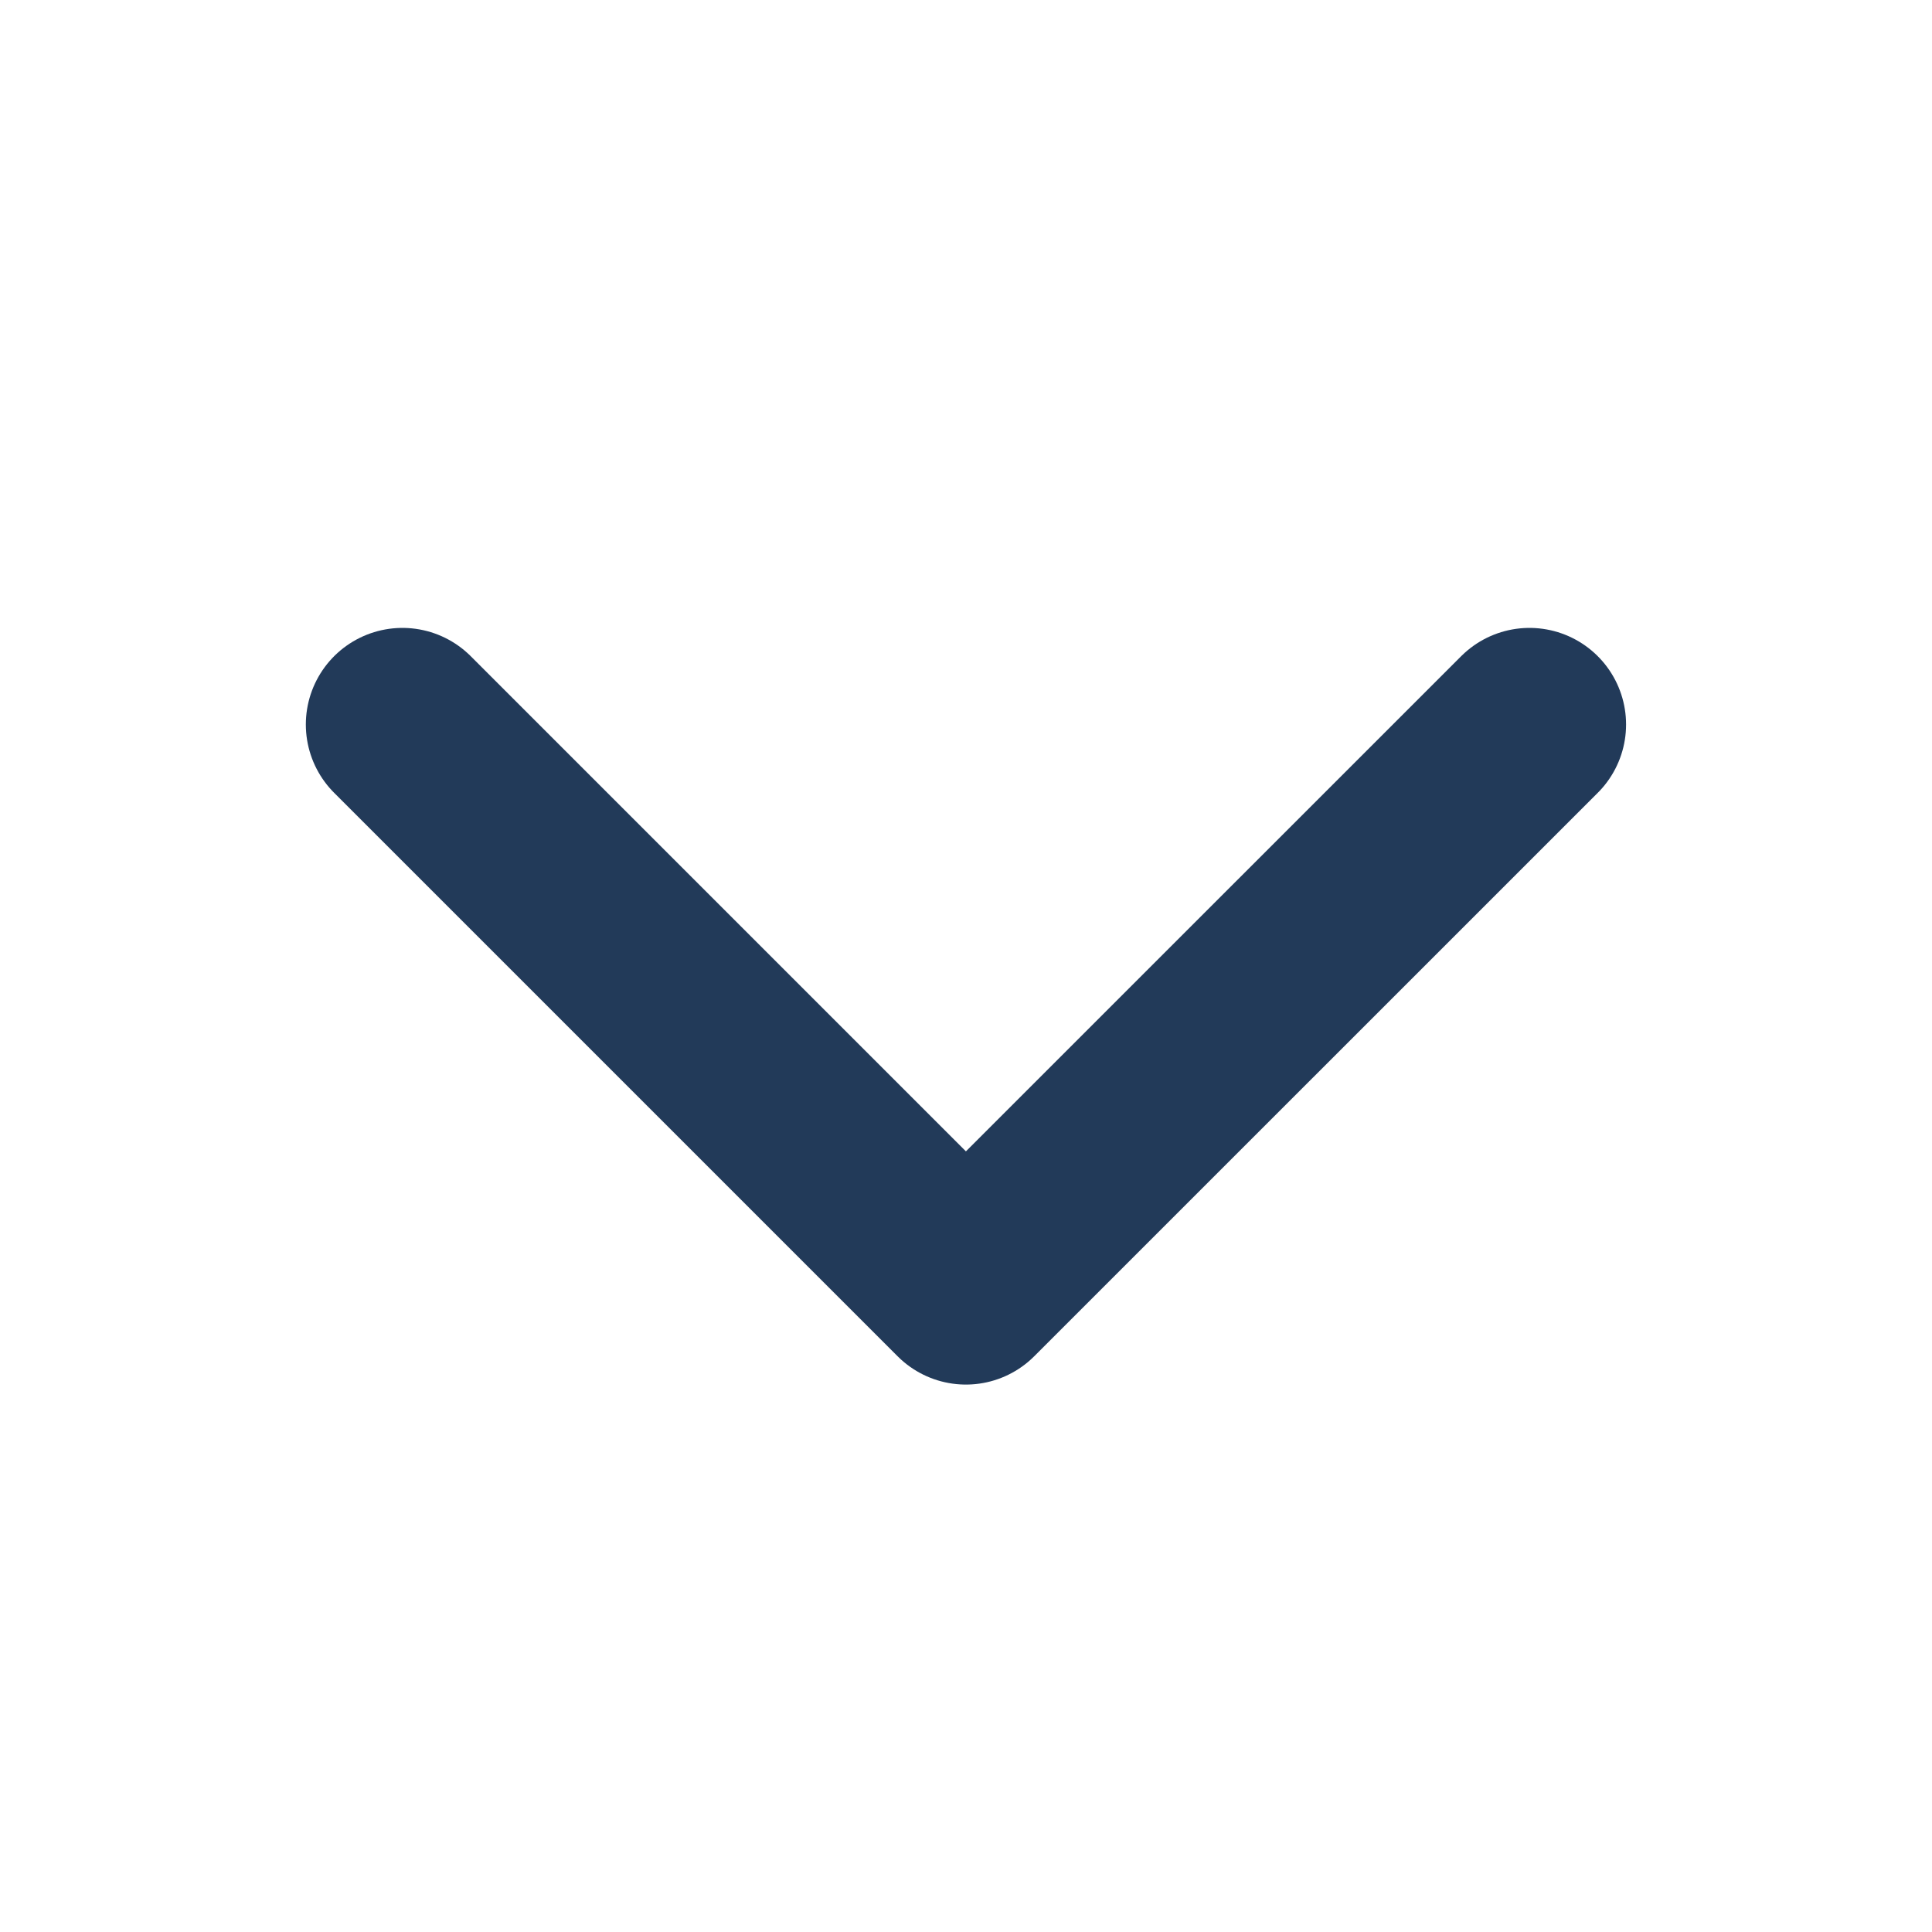 <svg width="20" height="20" viewBox="0 0 20 20" fill="none" xmlns="http://www.w3.org/2000/svg">
<path d="M15.833 7.5L9.999 13.333L4.166 7.5" stroke="#223A59" stroke-width="2" stroke-linecap="round" stroke-linejoin="round"/>
</svg>
